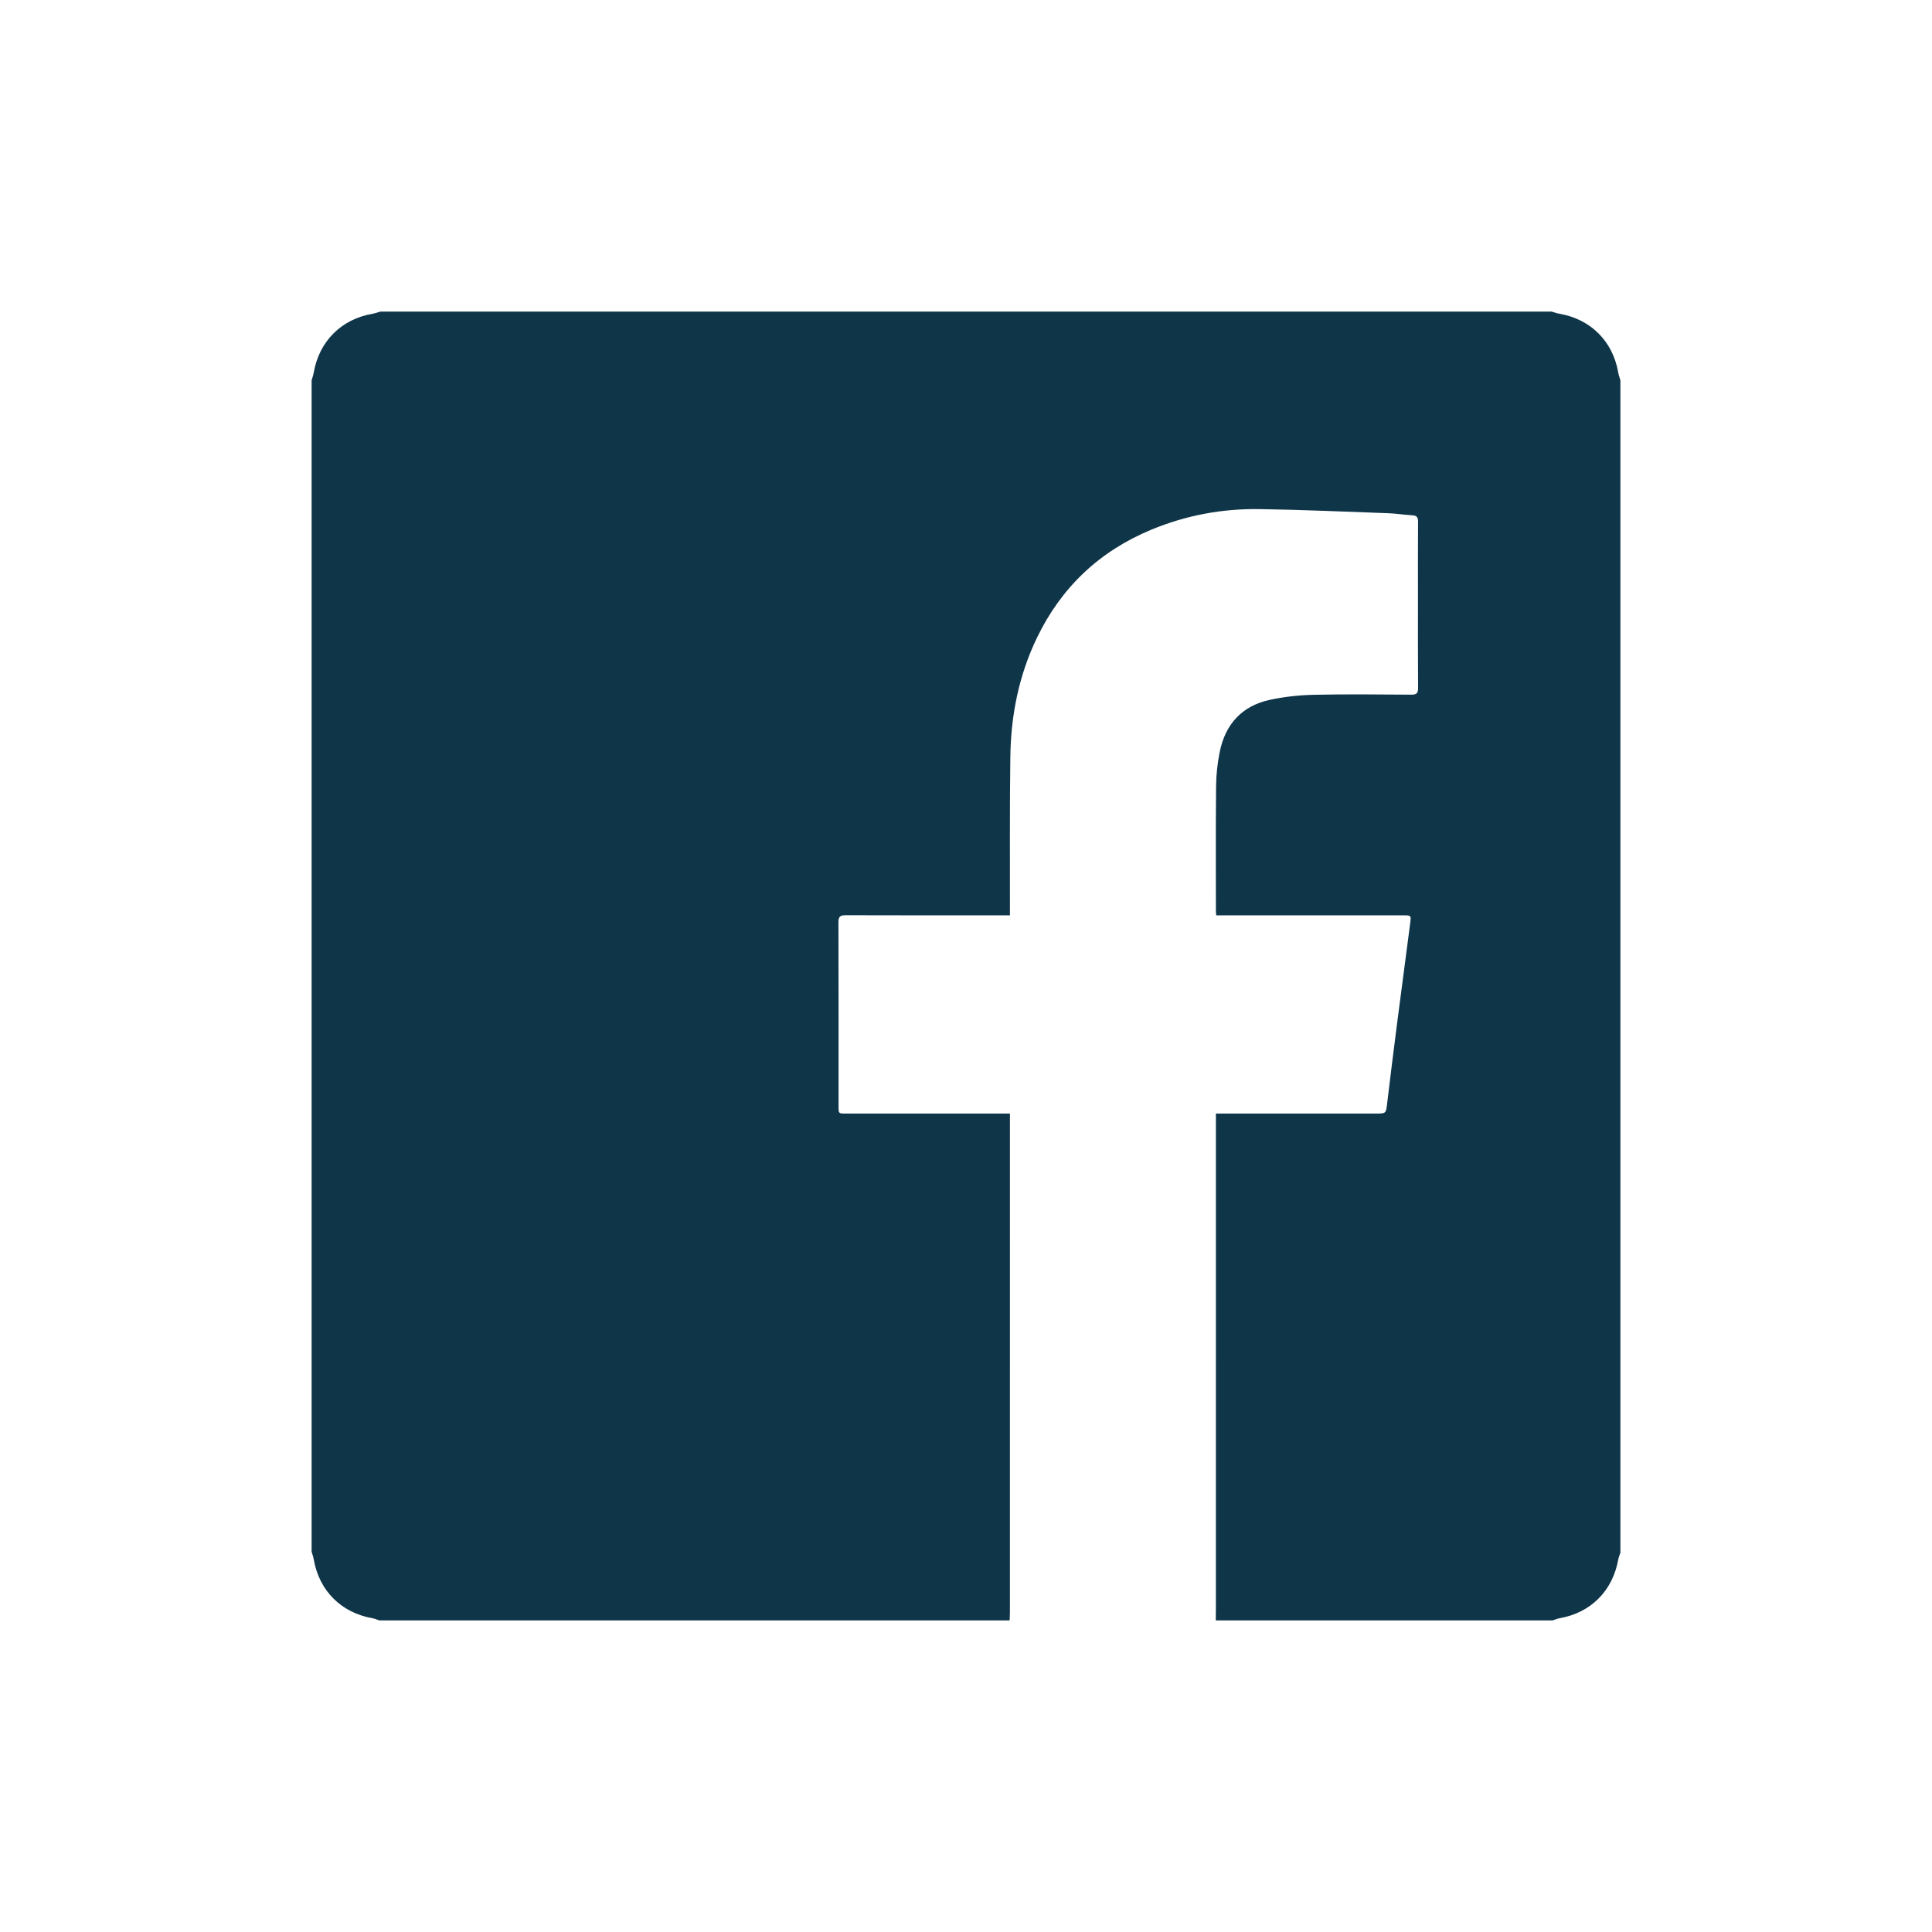 <svg width="144" height="144" viewBox="0 0 144 144" fill="none" xmlns="http://www.w3.org/2000/svg">
<path fill-rule="evenodd" clip-rule="evenodd" d="M116.233 23.386C116.036 23.352 115.846 23.28 115.653 23.226H28.347C28.154 23.28 27.964 23.352 27.768 23.386C25.442 23.784 23.789 25.437 23.384 27.769C23.351 27.965 23.28 28.154 23.226 28.347V115.654C23.28 115.846 23.352 116.036 23.385 116.232C23.792 118.569 25.433 120.209 27.775 120.617C27.942 120.646 28.102 120.721 28.266 120.774H75.252C75.259 120.572 75.273 120.369 75.273 120.166C75.274 107.933 75.274 95.7 75.274 83.466V82.998H74.75C70.849 82.998 66.947 82.998 63.045 82.998C62.503 82.998 62.501 82.997 62.501 82.475C62.501 77.896 62.506 73.317 62.492 68.738C62.49 68.32 62.618 68.215 63.023 68.217C66.924 68.231 70.826 68.225 74.728 68.225H75.274C75.274 68.066 75.273 67.925 75.274 67.783C75.281 63.976 75.251 60.169 75.306 56.362C75.35 53.3 75.942 50.336 77.278 47.557C79.092 43.784 81.938 41.089 85.809 39.481C88.396 38.406 91.103 37.904 93.891 37.946C97.086 37.995 100.28 38.138 103.475 38.253C104.068 38.274 104.659 38.375 105.253 38.405C105.583 38.422 105.695 38.545 105.693 38.876C105.681 40.772 105.687 42.669 105.687 44.566C105.688 46.801 105.679 49.037 105.696 51.272C105.699 51.661 105.587 51.779 105.194 51.777C102.769 51.761 100.343 51.731 97.919 51.786C96.817 51.812 95.7 51.931 94.625 52.167C92.549 52.623 91.321 53.995 90.908 56.058C90.742 56.888 90.648 57.745 90.64 58.591C90.608 61.693 90.626 64.796 90.626 67.898C90.626 67.991 90.638 68.084 90.647 68.225H91.177C95.647 68.225 100.118 68.225 104.589 68.225C105.175 68.225 105.184 68.228 105.111 68.782C104.795 71.221 104.468 73.659 104.154 76.099C103.892 78.138 103.637 80.177 103.393 82.217C103.3 82.995 103.319 82.998 102.536 82.998C98.743 82.998 94.949 82.998 91.156 82.998H90.626V83.587C90.626 95.685 90.626 107.783 90.625 119.881C90.625 120.179 90.619 120.477 90.616 120.774H115.735C115.898 120.721 116.058 120.646 116.226 120.617C118.566 120.212 120.2 118.578 120.617 116.226C120.646 116.058 120.721 115.898 120.775 115.734V28.347C120.72 28.154 120.647 27.964 120.614 27.767C120.214 25.439 118.561 23.785 116.233 23.386" fill="#0F3549"/>
</svg>
